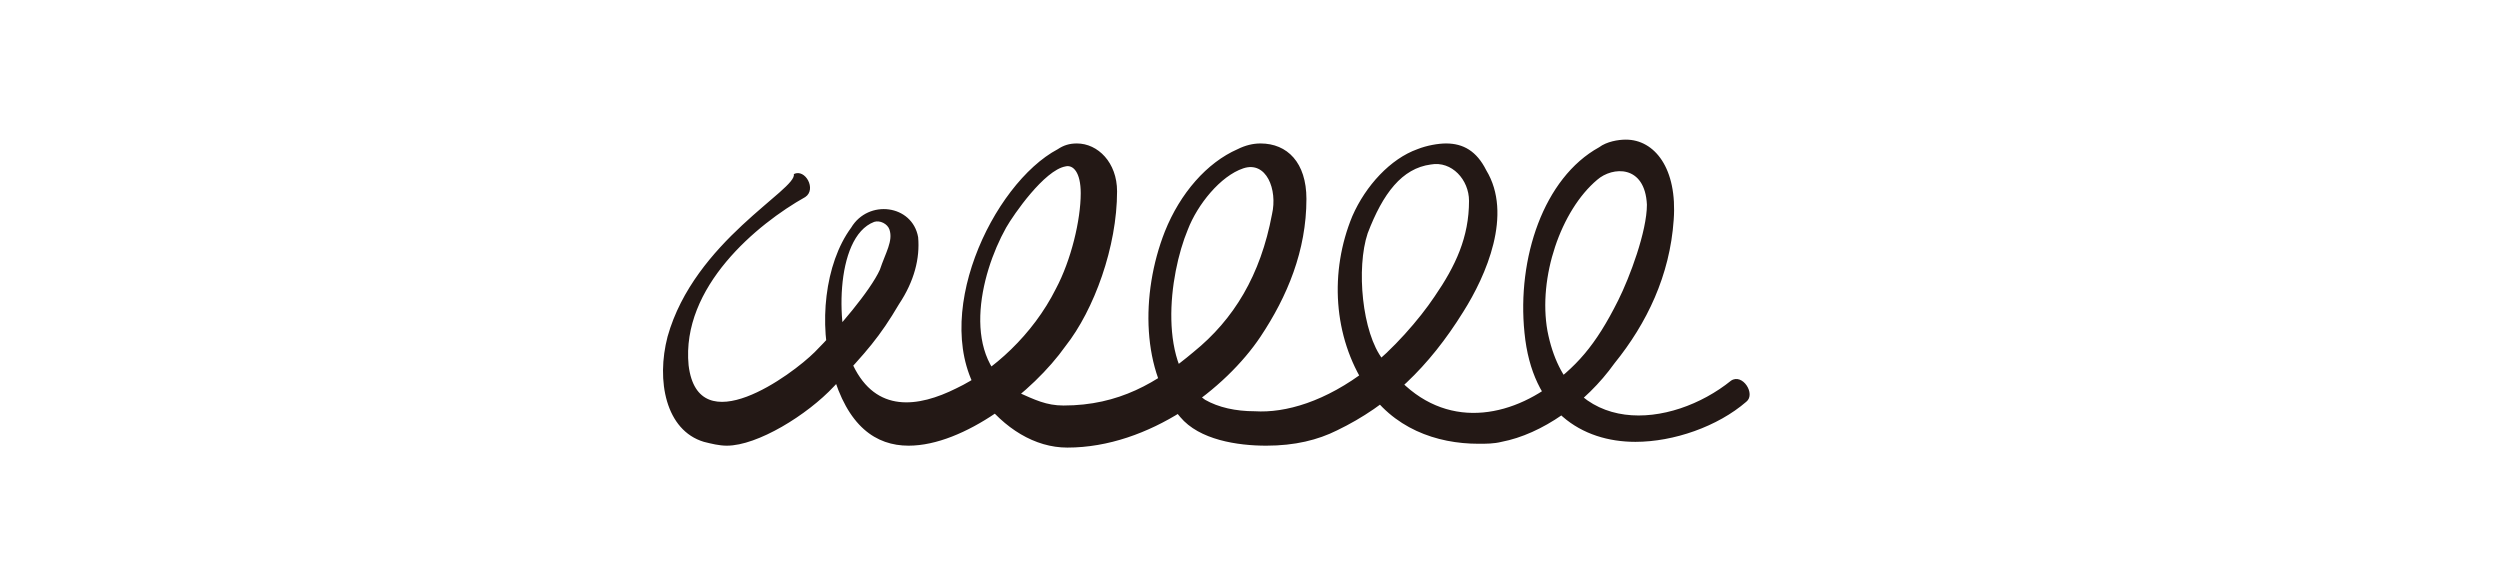 <?xml version="1.0" encoding="utf-8"?>
<!-- Generator: Adobe Illustrator 27.2.0, SVG Export Plug-In . SVG Version: 6.00 Build 0)  -->
<svg version="1.1" id="グループ_48140" xmlns="http://www.w3.org/2000/svg" xmlns:xlink="http://www.w3.org/1999/xlink" x="0px"
	 y="0px" viewBox="0 0 130.7 30" style="enable-background:new 0 0 130.7 30;" xml:space="preserve">
<style type="text/css">
	.st0{fill:none;}
	.st1{fill:#231815;}
</style>
<rect id="長方形_2047" x="0.5" class="st0" width="91" height="30"/>
<path class="st1" d="M34.9,17.6c-0.6,2.3-0.1,4.9,1.9,5.5c0.4,0.1,0.8,0.2,1.2,0.2c1.6,0,4.2-1.6,5.6-3.1c1.7-1.8,2.4-2.6,3.4-4.3
	c0.8-1.2,1.1-2.4,1-3.5c-0.3-1.7-2.6-2-3.5-0.5c-1.4,1.9-1.7,5.1-1,7.5c0.8,2.9,2.3,3.9,4,3.9c2.9,0,6.5-2.8,8.2-5.2
	c1.5-1.9,2.7-5.2,2.7-8.1c0-1.5-1-2.5-2.1-2.5c-0.4,0-0.7,0.1-1,0.3c-3.4,1.8-6.8,8.9-4,13c1.2,1.6,2.8,2.6,4.5,2.6
	c4.3,0,8.3-3.1,10.1-5.8c1.4-2.1,2.4-4.5,2.4-7.2c0-1.9-1-2.9-2.4-2.9c-0.4,0-0.8,0.1-1.2,0.3c-1.6,0.7-3,2.3-3.8,4.3
	c-1.3,3.3-1.2,7.4,0.8,9.7c1,1.2,3,1.5,4.5,1.5s2.7-0.3,3.7-0.8c2.7-1.3,4.8-3.3,6.6-6.2c1.2-1.9,2.6-5.1,1.2-7.4
	c-0.5-1-1.2-1.4-2.1-1.4c-0.4,0-1,0.1-1.5,0.3c-1.4,0.5-2.7,1.9-3.4,3.5c-1.2,2.9-1,6.3,0.7,8.9c1.4,2.2,3.7,3,5.9,3
	c0.4,0,0.8,0,1.2-0.1c2.1-0.4,4.4-2,5.9-4.1c1.7-2.1,2.9-4.6,3.1-7.5c0.2-2.7-1-4.2-2.5-4.2c-0.4,0-1,0.1-1.4,0.4
	c-2.9,1.6-4.3,5.8-3.9,9.7c0.4,4.1,3,5.7,5.8,5.7c2,0,4.3-0.8,5.8-2.1c0.5-0.4-0.2-1.5-0.8-1.1c-3.1,2.5-8.5,3.1-9.6-2.6
	c-0.5-2.8,0.7-6.3,2.6-7.9c0.8-0.7,2.5-0.8,2.6,1.3c0,1.4-0.9,3.8-1.5,5c-1.2,2.4-2.2,3.5-3.9,4.7c-2.6,1.7-6,1.9-8.4-1.6
	c-1.1-1.4-1.4-4.8-0.8-6.6c0.8-2.1,1.8-3.4,3.3-3.6c1.1-0.2,2,0.8,2,1.9c0,1.9-0.7,3.4-1.8,5c-0.8,1.2-2.2,2.8-3.5,3.8
	c-2.2,1.7-4.3,2.3-5.9,2.2c-1,0-1.9-0.2-2.6-0.6c-2.5-1.7-1.9-6.5-0.9-8.9c0.5-1.3,1.7-2.8,2.9-3.2c1.2-0.4,1.8,1.1,1.5,2.4
	c-0.6,3.2-2,5.5-4.1,7.2c-1.9,1.6-3.9,2.8-6.8,2.8c-0.9,0-1.5-0.3-2.4-0.7c-3-1.7-2-6.1-0.6-8.6c0.4-0.7,2-3,3.1-3.2
	c0.4-0.1,0.8,0.3,0.8,1.4c0,1.4-0.5,3.5-1.3,5c-1.2,2.4-3.3,4.3-5.2,5.2c-2,1-4.2,1.3-5.4-1.2c-0.9-1.7-1-6.7,1.1-7.5
	c0.3-0.1,0.7,0.1,0.8,0.4c0.2,0.6-0.2,1.2-0.5,2.1c-0.5,1.1-2.2,3.1-3.4,4.3c-1.2,1.2-6.1,4.8-6.6,0.7c-0.4-4.1,3.6-7.4,6.1-8.8
	c0.6-0.4,0-1.5-0.6-1.2C41.7,9.9,36.3,12.6,34.9,17.6"/>
</svg>
